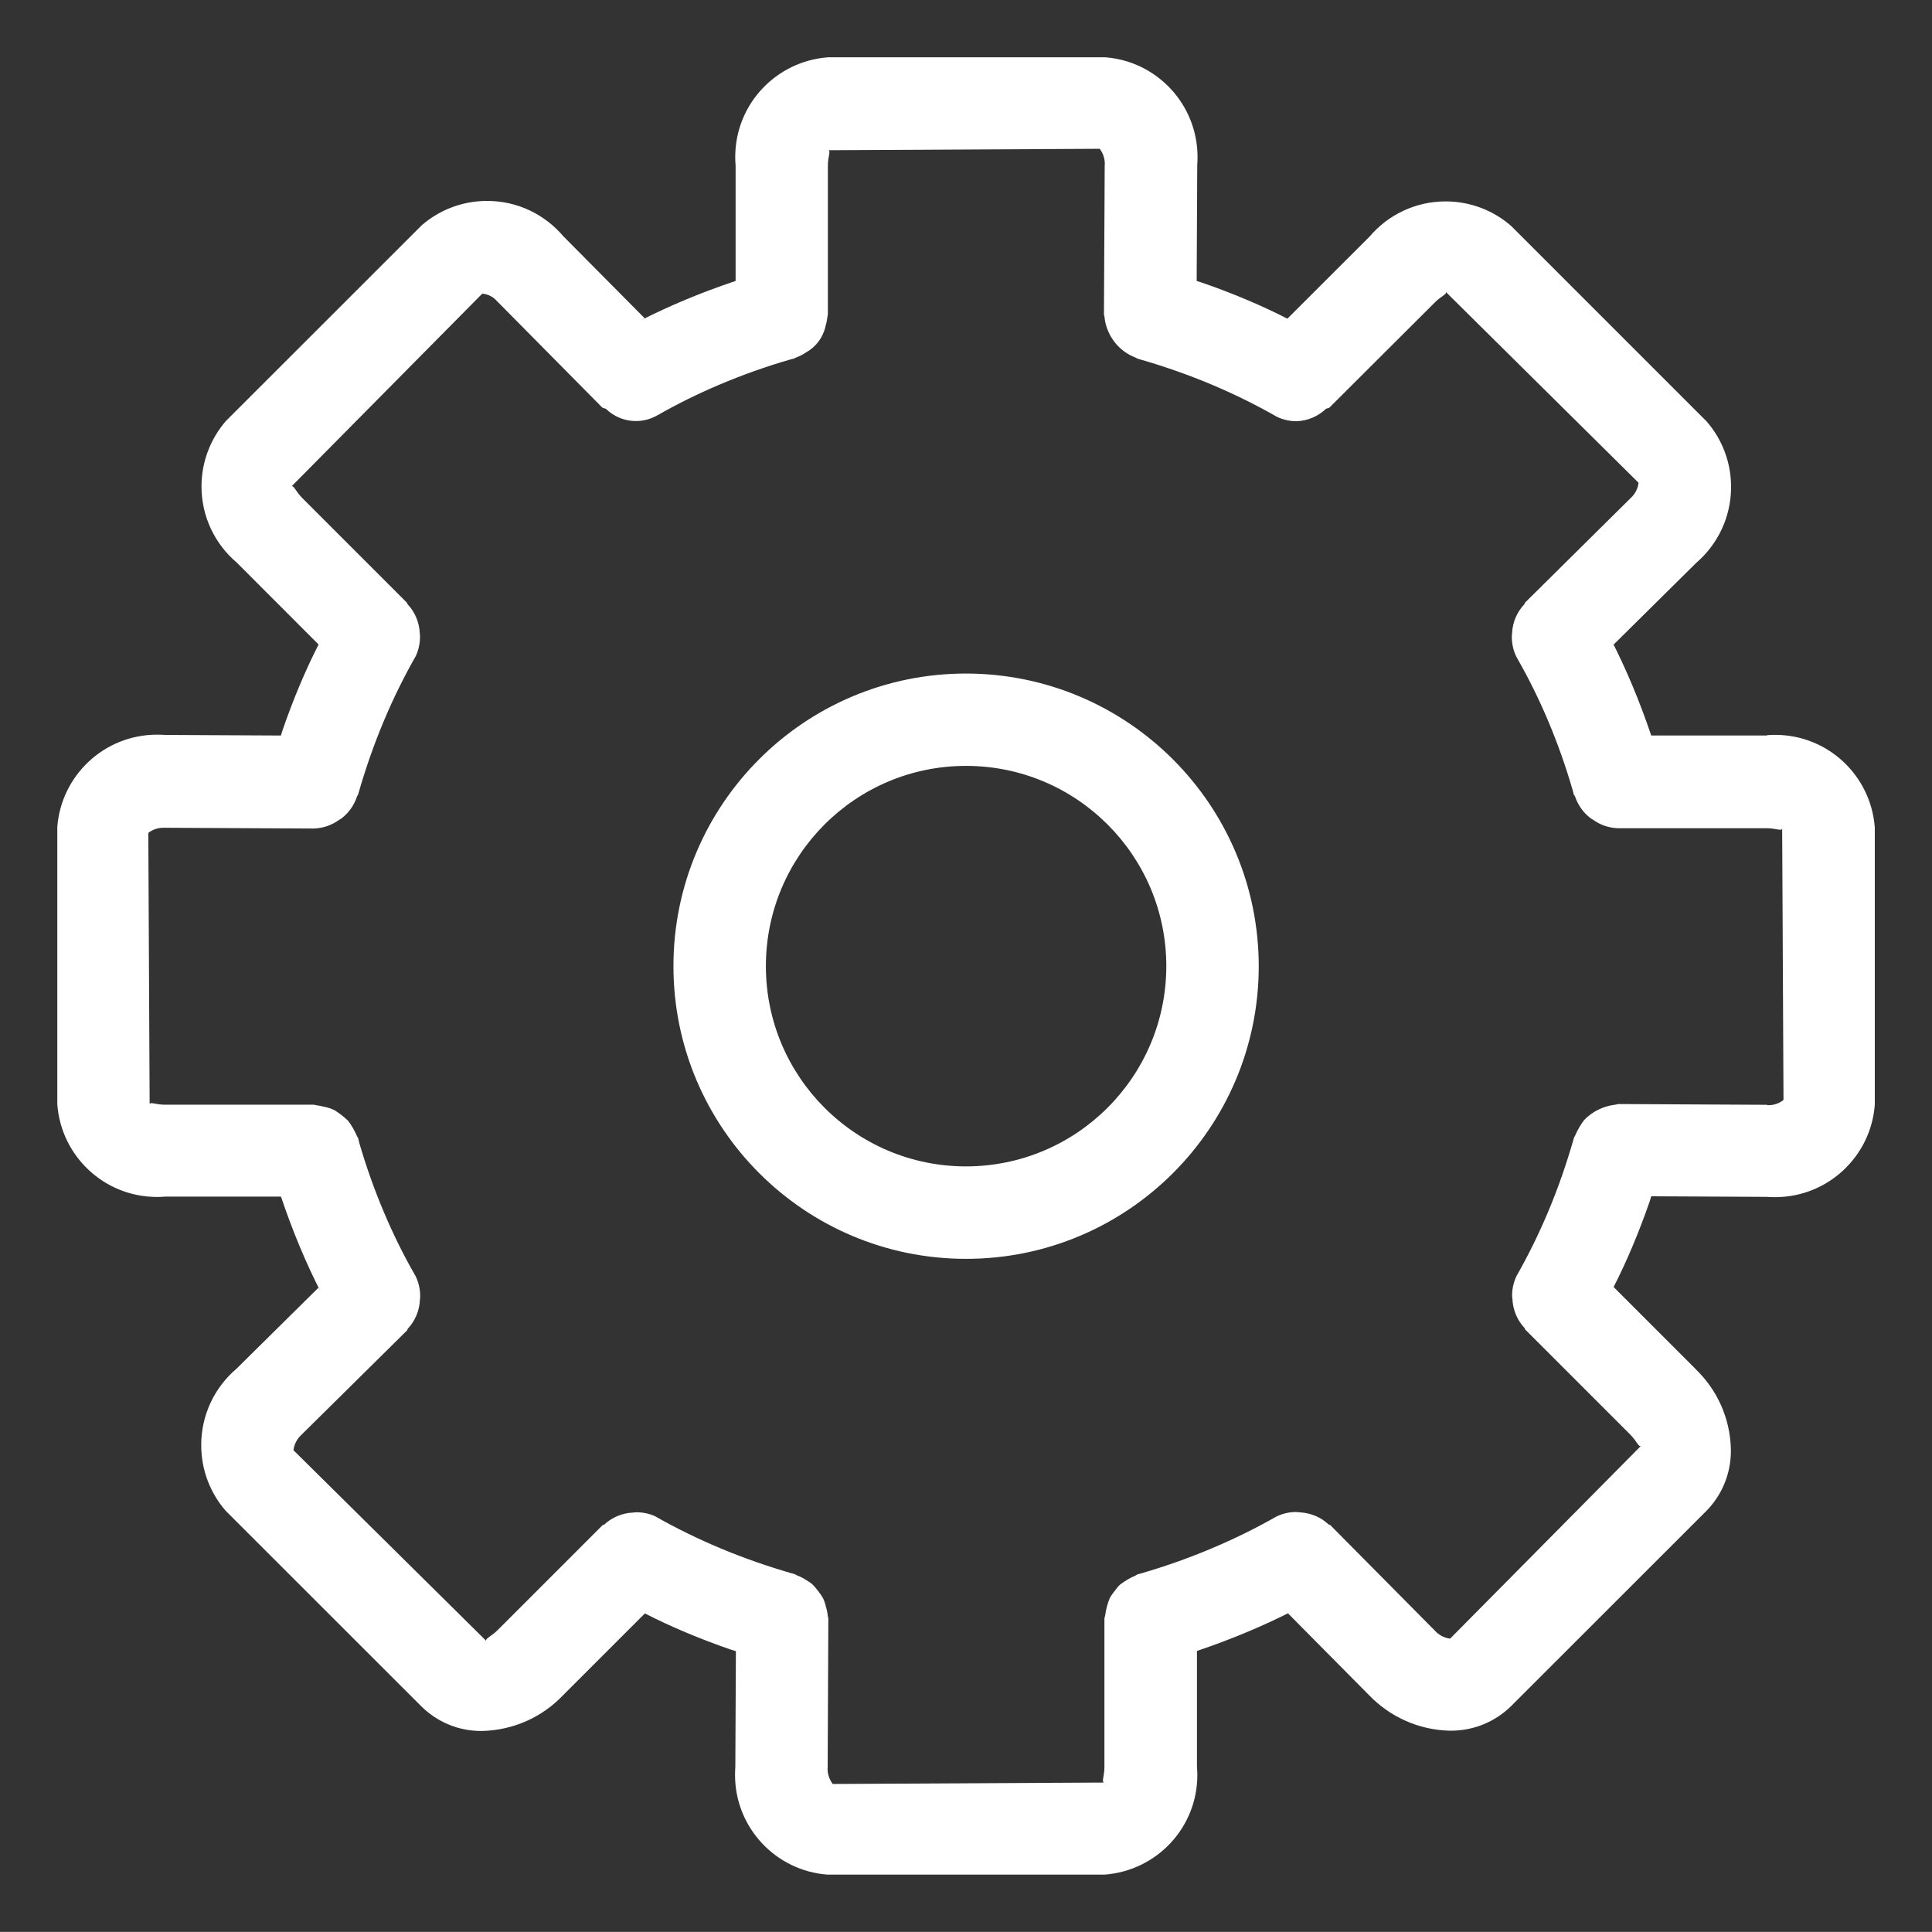 <?xml version="1.0" encoding="UTF-8"?> <svg xmlns="http://www.w3.org/2000/svg" viewBox="6640.045 4990.045 20.231 20.23"><rect x="6640.045" y="4990.045" width="20.231" height="20.23" fill="#333333" stroke="none"/><path fill="#ffffff" stroke="none" fill-opacity="1" stroke-width="0.6" stroke-opacity="1" fill-rule="evenodd" id="tSvg80fa0b10cf" d="M 6658.549 4997.747 C 6658.144 4997.747 6657.74 4997.747 6657.336 4997.747 C 6657.208 4997.369 6657.074 4997.055 6656.921 4996.753 C 6656.927 4996.767 6656.934 4996.781 6656.941 4996.796 C 6657.229 4996.511 6657.516 4996.226 6657.804 4995.942 C 6658.03 4995.748 6658.172 4995.463 6658.172 4995.144 C 6658.172 4994.882 6658.076 4994.642 6657.916 4994.458 C 6657.917 4994.459 6657.917 4994.459 6657.918 4994.46 C 6657.234 4993.776 6656.551 4993.093 6655.867 4992.409 C 6655.685 4992.251 6655.445 4992.154 6655.183 4992.154 C 6654.864 4992.154 6654.578 4992.297 6654.387 4992.522 C 6654.386 4992.523 6654.386 4992.523 6654.385 4992.524 C 6654.099 4992.81 6653.812 4993.096 6653.526 4993.382 C 6653.267 4993.249 6652.953 4993.115 6652.629 4993.004 C 6652.611 4992.998 6652.594 4992.993 6652.576 4992.987 C 6652.578 4992.583 6652.58 4992.179 6652.582 4991.774 C 6652.584 4991.749 6652.585 4991.719 6652.585 4991.689 C 6652.585 4991.138 6652.159 4990.686 6651.619 4990.645 C 6651.618 4990.645 6651.617 4990.645 6651.616 4990.645 C 6650.649 4990.645 6649.682 4990.645 6648.715 4990.645 C 6648.17 4990.686 6647.744 4991.138 6647.744 4991.689 C 6647.744 4991.719 6647.745 4991.749 6647.748 4991.778 C 6647.748 4991.777 6647.748 4991.776 6647.748 4991.774 C 6647.748 4992.179 6647.748 4992.583 6647.748 4992.987 C 6647.37 4993.114 6647.057 4993.247 6646.754 4993.4 C 6646.769 4993.394 6646.783 4993.387 6646.798 4993.38 C 6646.513 4993.093 6646.228 4992.806 6645.943 4992.518 C 6645.75 4992.291 6645.465 4992.149 6645.146 4992.149 C 6644.883 4992.149 6644.644 4992.245 6644.46 4992.405 C 6644.461 4992.404 6644.461 4992.404 6644.461 4992.404 C 6643.778 4993.087 6643.094 4993.771 6642.41 4994.454 C 6642.252 4994.637 6642.155 4994.877 6642.155 4995.139 C 6642.155 4995.458 6642.298 4995.744 6642.523 4995.935 C 6642.523 4995.936 6642.524 4995.936 6642.524 4995.936 C 6642.81 4996.222 6643.096 4996.508 6643.381 4996.794 C 6643.248 4997.054 6643.114 4997.369 6643.003 4997.694 C 6642.998 4997.712 6642.992 4997.729 6642.987 4997.747 C 6642.583 4997.745 6642.179 4997.743 6641.774 4997.741 C 6641.749 4997.739 6641.719 4997.738 6641.689 4997.738 C 6641.138 4997.738 6640.686 4998.164 6640.645 4998.705 C 6640.645 4998.706 6640.645 4998.707 6640.645 4998.708 C 6640.645 4999.675 6640.645 5000.641 6640.645 5001.608 C 6640.685 5002.153 6641.138 5002.579 6641.689 5002.579 C 6641.719 5002.579 6641.749 5002.578 6641.778 5002.575 C 6641.777 5002.575 6641.776 5002.575 6641.774 5002.575 C 6642.179 5002.575 6642.583 5002.575 6642.987 5002.575 C 6643.115 5002.953 6643.248 5003.267 6643.401 5003.569 C 6643.395 5003.555 6643.389 5003.541 6643.382 5003.527 C 6643.095 5003.811 6642.808 5004.094 6642.521 5004.378 C 6642.294 5004.572 6642.152 5004.858 6642.152 5005.178 C 6642.152 5005.44 6642.248 5005.68 6642.407 5005.864 C 6642.407 5005.864 6642.406 5005.863 6642.406 5005.863 C 6643.09 5006.546 6643.773 5007.23 6644.457 5007.913 C 6644.618 5008.072 6644.838 5008.171 6645.083 5008.171 C 6645.087 5008.171 6645.092 5008.171 6645.096 5008.171 C 6645.096 5008.171 6645.096 5008.171 6645.096 5008.171 C 6645.428 5008.162 6645.726 5008.022 6645.939 5007.799 C 6645.94 5007.799 6645.94 5007.799 6645.94 5007.798 C 6646.226 5007.512 6646.512 5007.226 6646.798 5006.94 C 6647.058 5007.074 6647.373 5007.207 6647.698 5007.319 C 6647.716 5007.324 6647.733 5007.33 6647.751 5007.335 C 6647.749 5007.739 6647.747 5008.143 6647.745 5008.547 C 6647.743 5008.573 6647.742 5008.602 6647.742 5008.632 C 6647.742 5009.183 6648.169 5009.635 6648.709 5009.675 C 6648.71 5009.675 6648.711 5009.675 6648.712 5009.675 C 6649.679 5009.675 6650.646 5009.675 6651.613 5009.675 C 6652.157 5009.634 6652.583 5009.183 6652.583 5008.632 C 6652.583 5008.602 6652.581 5008.572 6652.579 5008.542 C 6652.579 5008.544 6652.579 5008.545 6652.579 5008.546 C 6652.579 5008.142 6652.579 5007.737 6652.579 5007.333 C 6652.956 5007.205 6653.271 5007.071 6653.574 5006.918 C 6653.56 5006.924 6653.545 5006.931 6653.531 5006.938 C 6653.815 5007.224 6654.099 5007.511 6654.383 5007.798 C 6654.598 5008.02 6654.895 5008.16 6655.225 5008.168 C 6655.225 5008.168 6655.225 5008.168 6655.226 5008.168 C 6655.226 5008.168 6655.227 5008.168 6655.227 5008.168 C 6655.231 5008.168 6655.236 5008.168 6655.239 5008.168 C 6655.483 5008.168 6655.704 5008.071 6655.866 5007.913 C 6656.549 5007.23 6657.232 5006.547 6657.916 5005.864 C 6658.073 5005.703 6658.17 5005.482 6658.17 5005.239 C 6658.17 5005.233 6658.17 5005.228 6658.17 5005.222 C 6658.17 5005.222 6658.17 5005.223 6658.17 5005.223 C 6658.163 5004.892 6658.023 5004.595 6657.801 5004.382 C 6657.801 5004.381 6657.801 5004.381 6657.801 5004.381 C 6657.515 5004.094 6657.228 5003.808 6656.942 5003.522 C 6657.075 5003.263 6657.208 5002.949 6657.32 5002.625 C 6657.325 5002.608 6657.331 5002.59 6657.336 5002.572 C 6657.74 5002.574 6658.144 5002.576 6658.549 5002.578 C 6658.574 5002.58 6658.604 5002.581 6658.634 5002.581 C 6659.185 5002.581 6659.637 5002.154 6659.677 5001.613 C 6659.677 5001.612 6659.677 5001.611 6659.677 5001.61 C 6659.677 5000.643 6659.677 4999.677 6659.677 4998.71 C 6659.636 4998.165 6659.185 4997.74 6658.633 4997.74 C 6658.603 4997.74 6658.573 4997.741 6658.544 4997.744C 6658.545 4997.744 6658.547 4997.744 6658.549 4997.747Z M 6658.551 5001.614 C 6658.031 5001.611 6657.512 5001.609 6656.992 5001.606 C 6656.979 5001.606 6656.969 5001.613 6656.956 5001.613 C 6656.829 5001.629 6656.716 5001.687 6656.633 5001.774 C 6656.633 5001.774 6656.633 5001.774 6656.633 5001.774 C 6656.598 5001.82 6656.567 5001.873 6656.542 5001.929 C 6656.541 5001.93 6656.541 5001.932 6656.54 5001.934 C 6656.537 5001.943 6656.53 5001.949 6656.527 5001.959 C 6656.372 5002.504 6656.17 5002.978 6655.918 5003.42 C 6655.924 5003.409 6655.929 5003.399 6655.935 5003.388 C 6655.9 5003.453 6655.879 5003.529 6655.879 5003.61 C 6655.879 5003.611 6655.879 5003.612 6655.879 5003.613 C 6655.879 5003.613 6655.879 5003.613 6655.879 5003.613 C 6655.879 5003.623 6655.881 5003.631 6655.882 5003.642 C 6655.886 5003.762 6655.934 5003.871 6656.01 5003.952 C 6656.01 5003.952 6656.01 5003.952 6656.01 5003.952 C 6656.012 5003.957 6656.014 5003.962 6656.016 5003.967 C 6656.383 5004.334 6656.75 5004.702 6657.118 5005.069 C 6657.188 5005.14 6657.206 5005.208 6657.231 5005.183 C 6656.564 5005.857 6655.897 5006.53 6655.23 5007.204 C 6655.166 5007.196 6655.11 5007.165 6655.07 5007.12 C 6655.07 5007.12 6655.07 5007.12 6655.07 5007.12 C 6654.705 5006.752 6654.34 5006.384 6653.975 5006.015 C 6653.97 5006.009 6653.961 5006.012 6653.956 5006.007 C 6653.878 5005.934 6653.775 5005.889 6653.661 5005.882 C 6653.661 5005.882 6653.661 5005.882 6653.66 5005.882 C 6653.647 5005.88 6653.632 5005.879 6653.616 5005.878 C 6653.616 5005.878 6653.616 5005.878 6653.616 5005.878 C 6653.535 5005.878 6653.459 5005.899 6653.393 5005.935 C 6653.394 5005.935 6653.395 5005.934 6653.396 5005.934 C 6652.985 5006.167 6652.51 5006.37 6652.011 5006.516 C 6651.995 5006.521 6651.979 5006.525 6651.963 5006.529 C 6651.954 5006.531 6651.947 5006.538 6651.938 5006.542 C 6651.876 5006.569 6651.823 5006.601 6651.774 5006.638 C 6651.774 5006.637 6651.775 5006.637 6651.776 5006.636 C 6651.753 5006.658 6651.733 5006.682 6651.716 5006.707 C 6651.715 5006.708 6651.715 5006.708 6651.714 5006.709 C 6651.697 5006.73 6651.68 5006.754 6651.666 5006.78 C 6651.665 5006.781 6651.665 5006.781 6651.665 5006.782 C 6651.643 5006.834 6651.627 5006.895 6651.618 5006.959 C 6651.617 5006.961 6651.617 5006.962 6651.617 5006.964 C 6651.616 5006.974 6651.61 5006.984 6651.61 5006.994 C 6651.61 5007.513 6651.61 5008.031 6651.61 5008.55 C 6651.61 5008.647 6651.575 5008.71 6651.61 5008.711 C 6650.662 5008.716 6649.714 5008.721 6648.765 5008.726 C 6648.732 5008.683 6648.711 5008.627 6648.711 5008.567 C 6648.711 5008.562 6648.711 5008.557 6648.712 5008.552 C 6648.712 5008.552 6648.712 5008.552 6648.712 5008.553 C 6648.714 5008.034 6648.717 5007.515 6648.719 5006.996 C 6648.719 5006.985 6648.714 5006.976 6648.713 5006.965 C 6648.71 5006.931 6648.703 5006.9 6648.694 5006.869 C 6648.694 5006.87 6648.694 5006.872 6648.694 5006.873 C 6648.687 5006.838 6648.676 5006.808 6648.663 5006.779 C 6648.664 5006.78 6648.664 5006.781 6648.665 5006.782 C 6648.631 5006.727 6648.594 5006.679 6648.553 5006.636 C 6648.553 5006.636 6648.553 5006.636 6648.553 5006.636 C 6648.534 5006.62 6648.513 5006.606 6648.491 5006.593 C 6648.49 5006.593 6648.489 5006.592 6648.489 5006.592 C 6648.46 5006.573 6648.429 5006.556 6648.394 5006.543 C 6648.393 5006.542 6648.392 5006.542 6648.391 5006.542 C 6648.382 5006.538 6648.376 5006.531 6648.366 5006.529 C 6647.819 5006.373 6647.343 5006.171 6646.9 5005.92 C 6646.911 5005.925 6646.922 5005.931 6646.933 5005.936 C 6646.869 5005.902 6646.794 5005.881 6646.713 5005.881 C 6646.713 5005.881 6646.713 5005.881 6646.713 5005.881 C 6646.699 5005.88 6646.687 5005.884 6646.673 5005.884 C 6646.557 5005.889 6646.452 5005.936 6646.373 5006.009 C 6646.373 5006.009 6646.373 5006.009 6646.374 5006.009 C 6646.369 5006.014 6646.36 5006.011 6646.355 5006.016 C 6645.988 5006.383 6645.622 5006.75 6645.255 5007.116 C 6645.186 5007.185 6645.116 5007.206 6645.14 5007.231 C 6644.466 5006.564 6643.792 5005.898 6643.118 5005.231 C 6643.126 5005.166 6643.157 5005.11 6643.202 5005.069 C 6643.202 5005.069 6643.202 5005.069 6643.202 5005.069 C 6643.571 5004.705 6643.939 5004.34 6644.308 5003.976 C 6644.31 5003.97 6644.313 5003.965 6644.315 5003.959 C 6644.389 5003.88 6644.437 5003.774 6644.442 5003.658 C 6644.442 5003.658 6644.442 5003.658 6644.442 5003.657 C 6644.443 5003.644 6644.445 5003.633 6644.445 5003.62 C 6644.445 5003.619 6644.445 5003.618 6644.445 5003.618 C 6644.445 5003.536 6644.425 5003.46 6644.389 5003.393 C 6644.389 5003.394 6644.389 5003.395 6644.39 5003.396 C 6644.154 5002.985 6643.952 5002.511 6643.807 5002.012 C 6643.803 5001.996 6643.799 5001.981 6643.796 5001.965 C 6643.793 5001.956 6643.785 5001.949 6643.782 5001.939 C 6643.755 5001.878 6643.724 5001.825 6643.688 5001.778 C 6643.688 5001.778 6643.689 5001.779 6643.689 5001.78 C 6643.647 5001.74 6643.601 5001.704 6643.552 5001.673 C 6643.551 5001.673 6643.55 5001.672 6643.549 5001.671 C 6643.516 5001.655 6643.478 5001.642 6643.438 5001.634 C 6643.437 5001.634 6643.436 5001.634 6643.435 5001.634 C 6643.416 5001.628 6643.393 5001.624 6643.369 5001.62 C 6643.368 5001.62 6643.367 5001.62 6643.367 5001.62 C 6643.354 5001.619 6643.343 5001.613 6643.329 5001.613 C 6642.81 5001.613 6642.292 5001.613 6641.773 5001.613 C 6641.675 5001.614 6641.613 5001.577 6641.612 5001.611 C 6641.607 5000.663 6641.602 4999.715 6641.598 4998.767 C 6641.641 4998.733 6641.695 4998.713 6641.755 4998.713 C 6641.761 4998.713 6641.766 4998.713 6641.772 4998.713 C 6641.771 4998.713 6641.771 4998.713 6641.771 4998.713 C 6642.291 4998.716 6642.81 4998.718 6643.33 4998.721 C 6643.428 4998.718 6643.518 4998.686 6643.592 4998.633 C 6643.592 4998.634 6643.591 4998.634 6643.591 4998.634 C 6643.607 4998.625 6643.619 4998.616 6643.632 4998.607 C 6643.632 4998.607 6643.631 4998.607 6643.631 4998.607 C 6643.701 4998.551 6643.754 4998.474 6643.783 4998.387 C 6643.783 4998.386 6643.783 4998.385 6643.783 4998.384 C 6643.785 4998.378 6643.792 4998.375 6643.794 4998.368 C 6643.95 4997.822 6644.152 4997.347 6644.405 4996.904 C 6644.399 4996.914 6644.393 4996.925 6644.388 4996.936 C 6644.423 4996.871 6644.443 4996.795 6644.443 4996.714 C 6644.443 4996.713 6644.443 4996.713 6644.443 4996.713 C 6644.443 4996.713 6644.443 4996.713 6644.443 4996.713 C 6644.444 4996.7 6644.441 4996.691 6644.441 4996.679 C 6644.436 4996.56 6644.389 4996.453 6644.314 4996.373 C 6644.314 4996.373 6644.314 4996.373 6644.314 4996.373 C 6644.311 4996.367 6644.309 4996.362 6644.307 4996.357 C 6643.941 4995.99 6643.574 4995.624 6643.207 4995.257 C 6643.138 4995.186 6643.116 4995.114 6643.094 4995.142 C 6643.761 4994.468 6644.428 4993.794 6645.095 4993.12 C 6645.16 4993.125 6645.217 4993.158 6645.255 4993.205 C 6645.255 4993.205 6645.255 4993.205 6645.256 4993.205 C 6645.621 4993.574 6645.985 4993.942 6646.35 4994.311 C 6646.362 4994.322 6646.38 4994.318 6646.392 4994.328 C 6646.473 4994.406 6646.583 4994.454 6646.704 4994.454 C 6646.788 4994.454 6646.866 4994.431 6646.933 4994.391 C 6646.932 4994.392 6646.932 4994.392 6646.931 4994.393 C 6647.341 4994.158 6647.816 4993.956 6648.315 4993.811 C 6648.33 4993.807 6648.346 4993.803 6648.361 4993.799 C 6648.37 4993.796 6648.377 4993.789 6648.386 4993.787 C 6648.423 4993.773 6648.454 4993.756 6648.483 4993.737 C 6648.483 4993.738 6648.482 4993.738 6648.481 4993.738 C 6648.587 4993.68 6648.663 4993.581 6648.689 4993.463 C 6648.689 4993.462 6648.689 4993.461 6648.689 4993.46 C 6648.698 4993.433 6648.705 4993.4 6648.709 4993.367 C 6648.709 4993.366 6648.709 4993.365 6648.709 4993.365 C 6648.709 4993.354 6648.714 4993.345 6648.714 4993.335 C 6648.714 4992.816 6648.714 4992.298 6648.714 4991.779 C 6648.714 4991.682 6648.75 4991.618 6648.715 4991.618 C 6649.663 4991.613 6650.612 4991.608 6651.56 4991.603 C 6651.594 4991.646 6651.614 4991.701 6651.614 4991.761 C 6651.614 4991.767 6651.614 4991.772 6651.613 4991.778 C 6651.613 4991.778 6651.613 4991.777 6651.613 4991.777 C 6651.61 4992.296 6651.608 4992.814 6651.605 4993.333 C 6651.605 4993.344 6651.61 4993.353 6651.611 4993.364 C 6651.614 4993.399 6651.621 4993.432 6651.631 4993.464 C 6651.631 4993.462 6651.631 4993.461 6651.63 4993.46 C 6651.676 4993.611 6651.787 4993.731 6651.93 4993.787 C 6651.931 4993.787 6651.932 4993.788 6651.933 4993.788 C 6651.942 4993.791 6651.949 4993.798 6651.958 4993.801 C 6652.503 4993.957 6652.978 4994.159 6653.419 4994.411 C 6653.409 4994.405 6653.398 4994.399 6653.387 4994.394 C 6653.455 4994.433 6653.536 4994.456 6653.623 4994.456 C 6653.623 4994.456 6653.624 4994.456 6653.624 4994.456 C 6653.624 4994.456 6653.624 4994.456 6653.624 4994.456 C 6653.742 4994.451 6653.848 4994.403 6653.928 4994.328 C 6653.928 4994.328 6653.928 4994.328 6653.928 4994.328 C 6653.939 4994.318 6653.956 4994.323 6653.966 4994.313 C 6654.333 4993.946 6654.701 4993.579 6655.069 4993.213 C 6655.136 4993.144 6655.206 4993.124 6655.182 4993.099 C 6655.856 4993.766 6656.53 4994.433 6657.203 4995.1 C 6657.196 4995.165 6657.165 4995.22 6657.12 4995.261 C 6657.12 4995.261 6657.12 4995.261 6657.12 4995.261 C 6656.751 4995.626 6656.382 4995.991 6656.014 4996.356 C 6656.011 4996.361 6656.009 4996.367 6656.007 4996.373 C 6655.932 4996.452 6655.884 4996.558 6655.879 4996.674 C 6655.879 4996.675 6655.879 4996.675 6655.879 4996.676 C 6655.878 4996.689 6655.876 4996.699 6655.876 4996.712 C 6655.876 4996.713 6655.876 4996.713 6655.876 4996.714 C 6655.876 4996.795 6655.896 4996.872 6655.932 4996.938 C 6655.932 4996.938 6655.931 4996.937 6655.931 4996.936 C 6656.167 4997.346 6656.369 4997.82 6656.513 4998.319 C 6656.517 4998.334 6656.521 4998.35 6656.525 4998.365 C 6656.527 4998.373 6656.535 4998.376 6656.537 4998.383 C 6656.567 4998.471 6656.619 4998.546 6656.687 4998.602 C 6656.687 4998.602 6656.687 4998.602 6656.687 4998.602 C 6656.699 4998.612 6656.714 4998.622 6656.728 4998.63 C 6656.729 4998.63 6656.729 4998.631 6656.73 4998.631 C 6656.802 4998.683 6656.892 4998.715 6656.989 4998.718 C 6656.989 4998.718 6656.99 4998.718 6656.99 4998.718 C 6657.509 4998.718 6658.027 4998.718 6658.546 4998.718 C 6658.644 4998.717 6658.706 4998.754 6658.707 4998.718 C 6658.712 4999.667 6658.716 5000.615 6658.721 5001.563 C 6658.679 5001.597 6658.625 5001.618 6658.566 5001.618 C 6658.559 5001.618 6658.554 5001.618 6658.547 5001.617C 6658.547 5001.617 6658.548 5001.617 6658.551 5001.614Z M 6650.161 4997.098 C 6648.469 4997.098 6647.097 4998.47 6647.097 5000.162 C 6647.097 5001.854 6648.469 5003.227 6650.161 5003.227 C 6651.854 5003.227 6653.226 5001.854 6653.226 5000.162 C 6653.226 5000.162 6653.226 5000.162 6653.226 5000.162 C 6653.224 4998.471 6651.853 4997.1 6650.161 4997.098C 6650.161 4997.098 6650.161 4997.098 6650.161 4997.098Z M 6650.161 5002.259 C 6649.003 5002.259 6648.065 5001.32 6648.065 5000.162 C 6648.065 4999.004 6649.003 4998.065 6650.161 4998.065 C 6651.319 4998.065 6652.258 4999.004 6652.258 5000.162 C 6652.258 5000.162 6652.258 5000.162 6652.258 5000.162 C 6652.257 5001.32 6651.319 5002.258 6650.161 5002.259C 6650.161 5002.259 6650.161 5002.259 6650.161 5002.259Z" stroke-linecap="butt"></path><defs></defs></svg> 